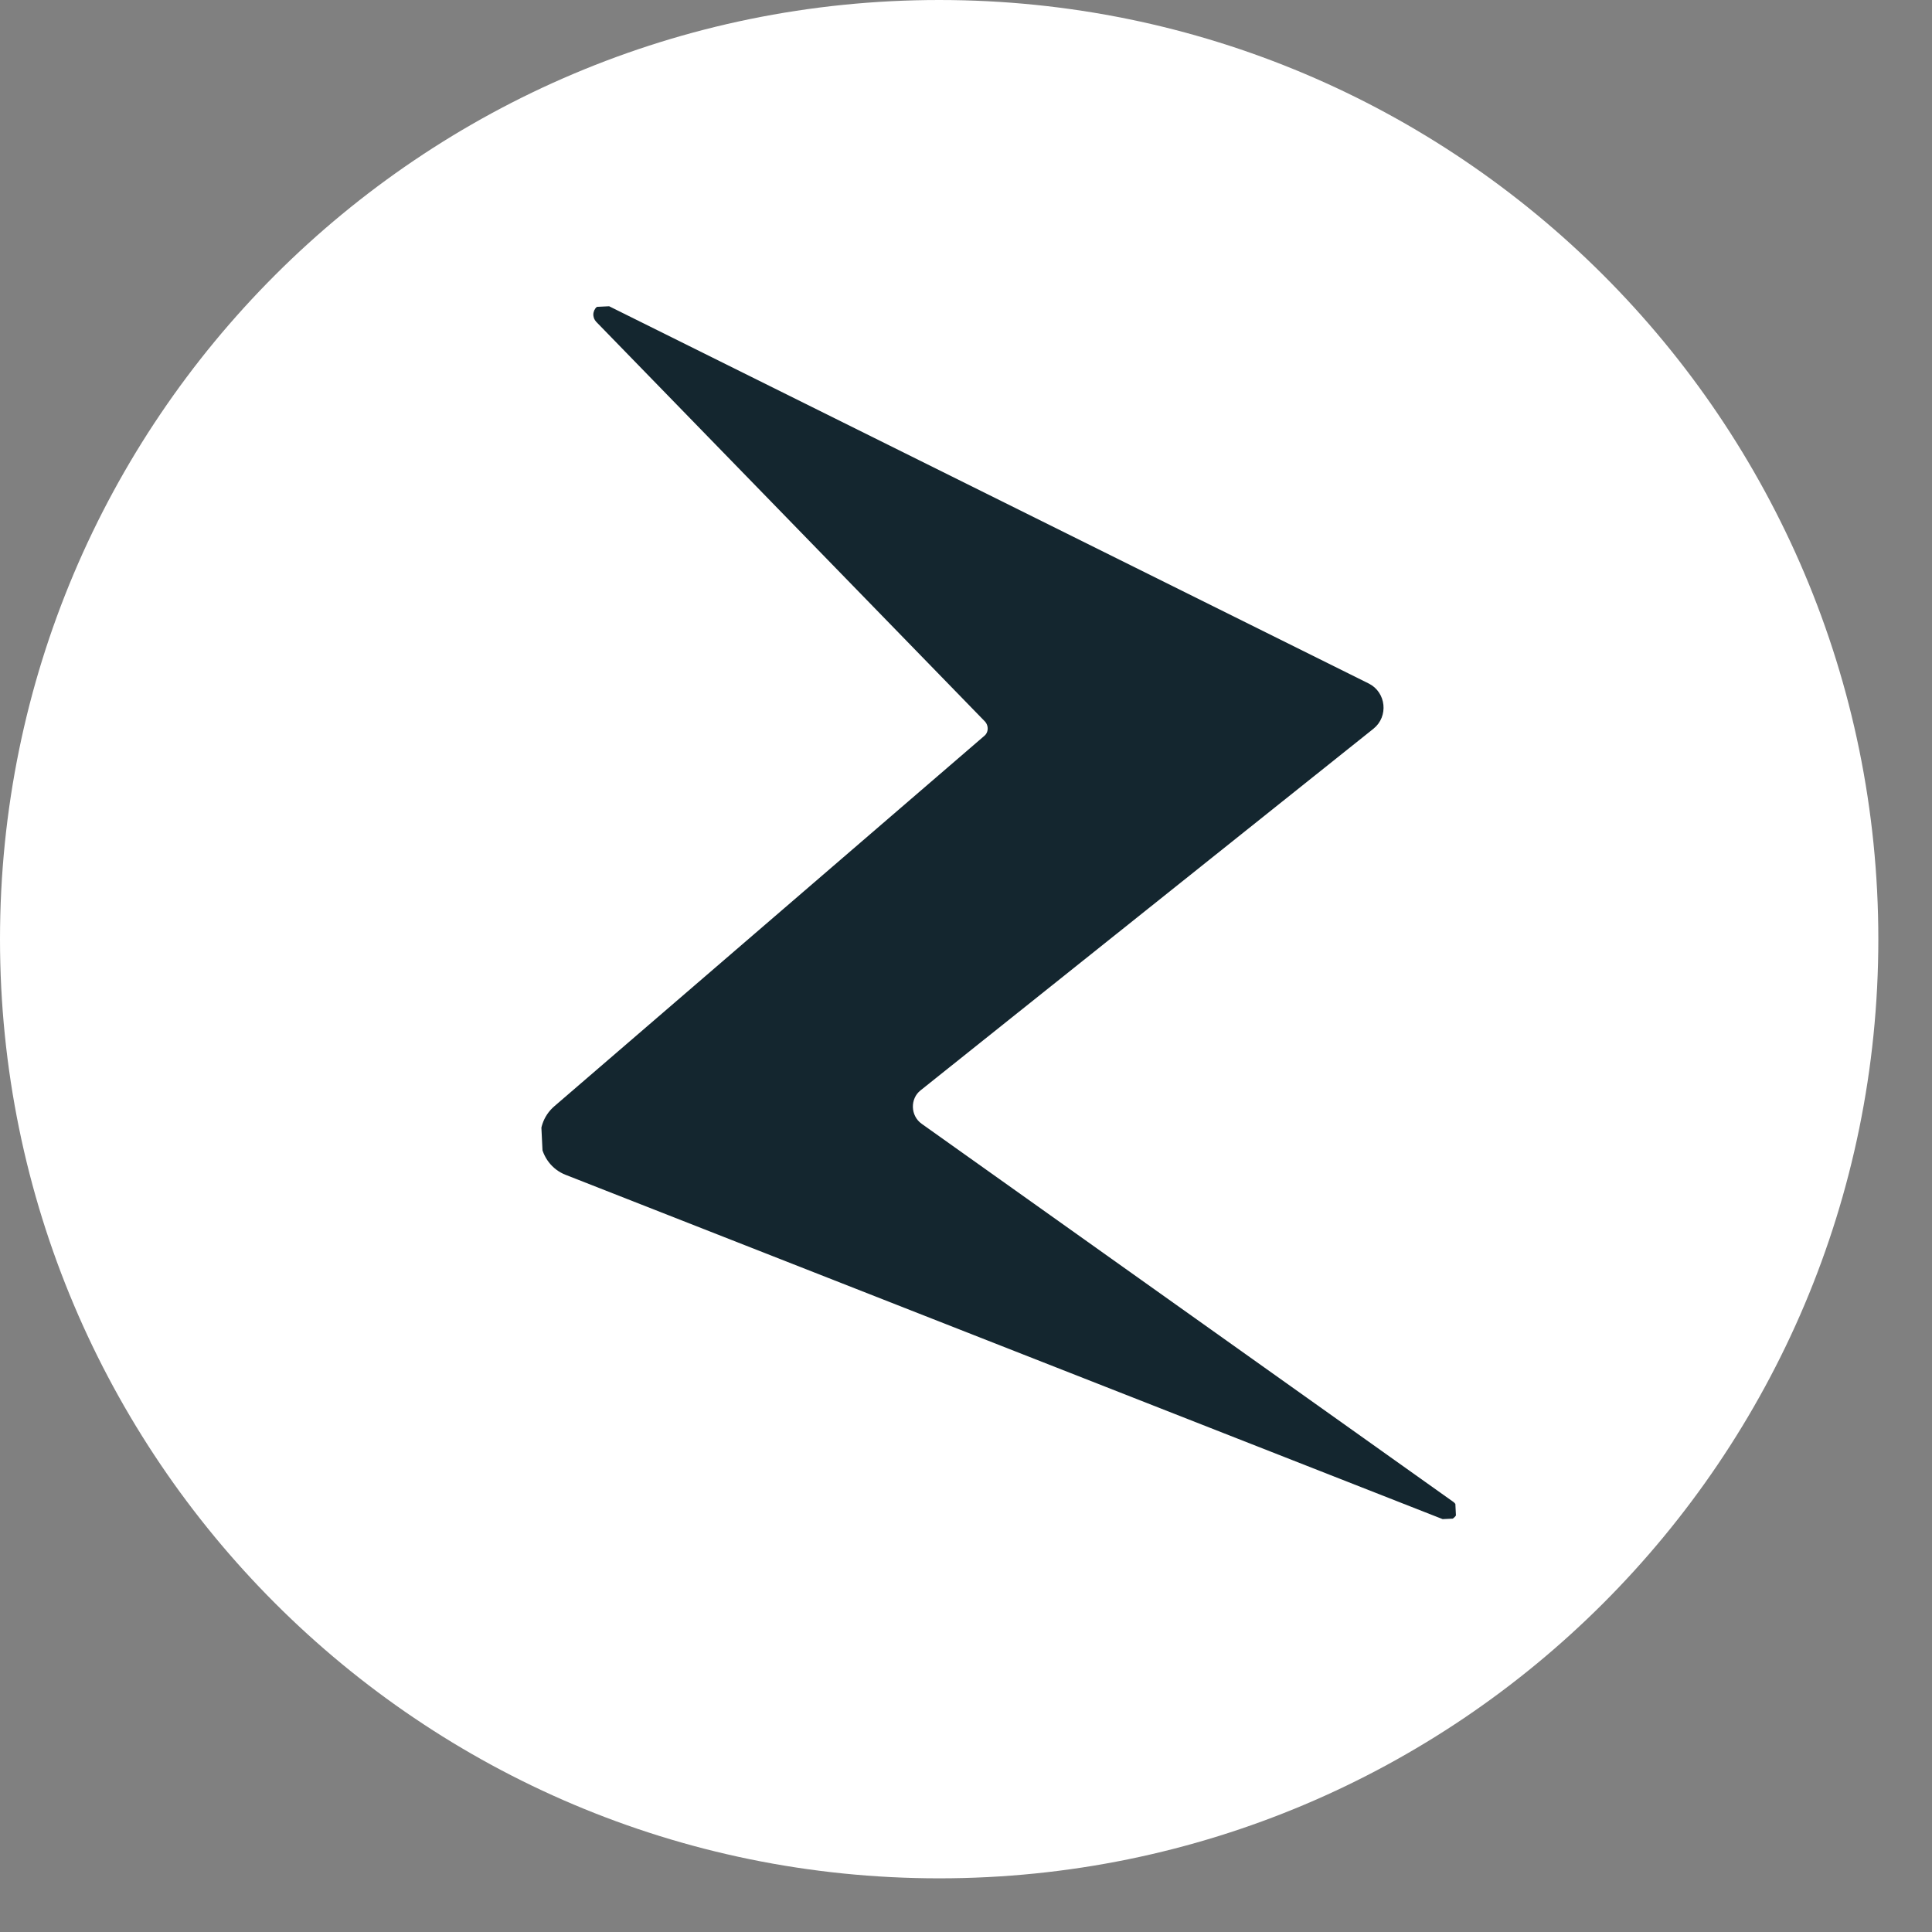 <svg width="35" height="35" viewBox="0 0 36 36" fill="none" xmlns="http://www.w3.org/2000/svg">
<rect x="0" y="0" width="36" height="36" fill="#808080" stroke="none"/>
<path d="M35 17.5C35 27.165 27.165 35 17.5 35C7.835 35 0 27.165 0 17.5C0 7.835 7.835 0 17.5 0C27.165 0 35 7.835 35 17.5Z" fill="white"/>
<g clip-path="url(#clip0_5003_20957)">
<path d="M11.246 5.853L25.427 12.896C25.634 13 25.666 13.293 25.482 13.44L17.043 20.178C16.753 20.408 16.764 20.865 17.07 21.084L26.979 28.131C26.985 28.137 26.98 28.149 26.968 28.15L10.604 21.726C10.208 21.571 10.118 21.028 10.446 20.747L18.46 13.844C18.616 13.71 18.621 13.47 18.48 13.32L11.236 5.872C11.229 5.86 11.235 5.848 11.246 5.853Z" fill="#14262F" stroke="#14262F" stroke-width="0.355" stroke-miterlimit="10" stroke-linecap="round" stroke-linejoin="round"/>
</g>
<defs>
<clipPath id="clip0_5003_20957">
<rect width="16.667" height="23.333" fill="white" transform="translate(9.343 5.805) rotate(-2.805)"/>
</clipPath>
</defs>
</svg>
